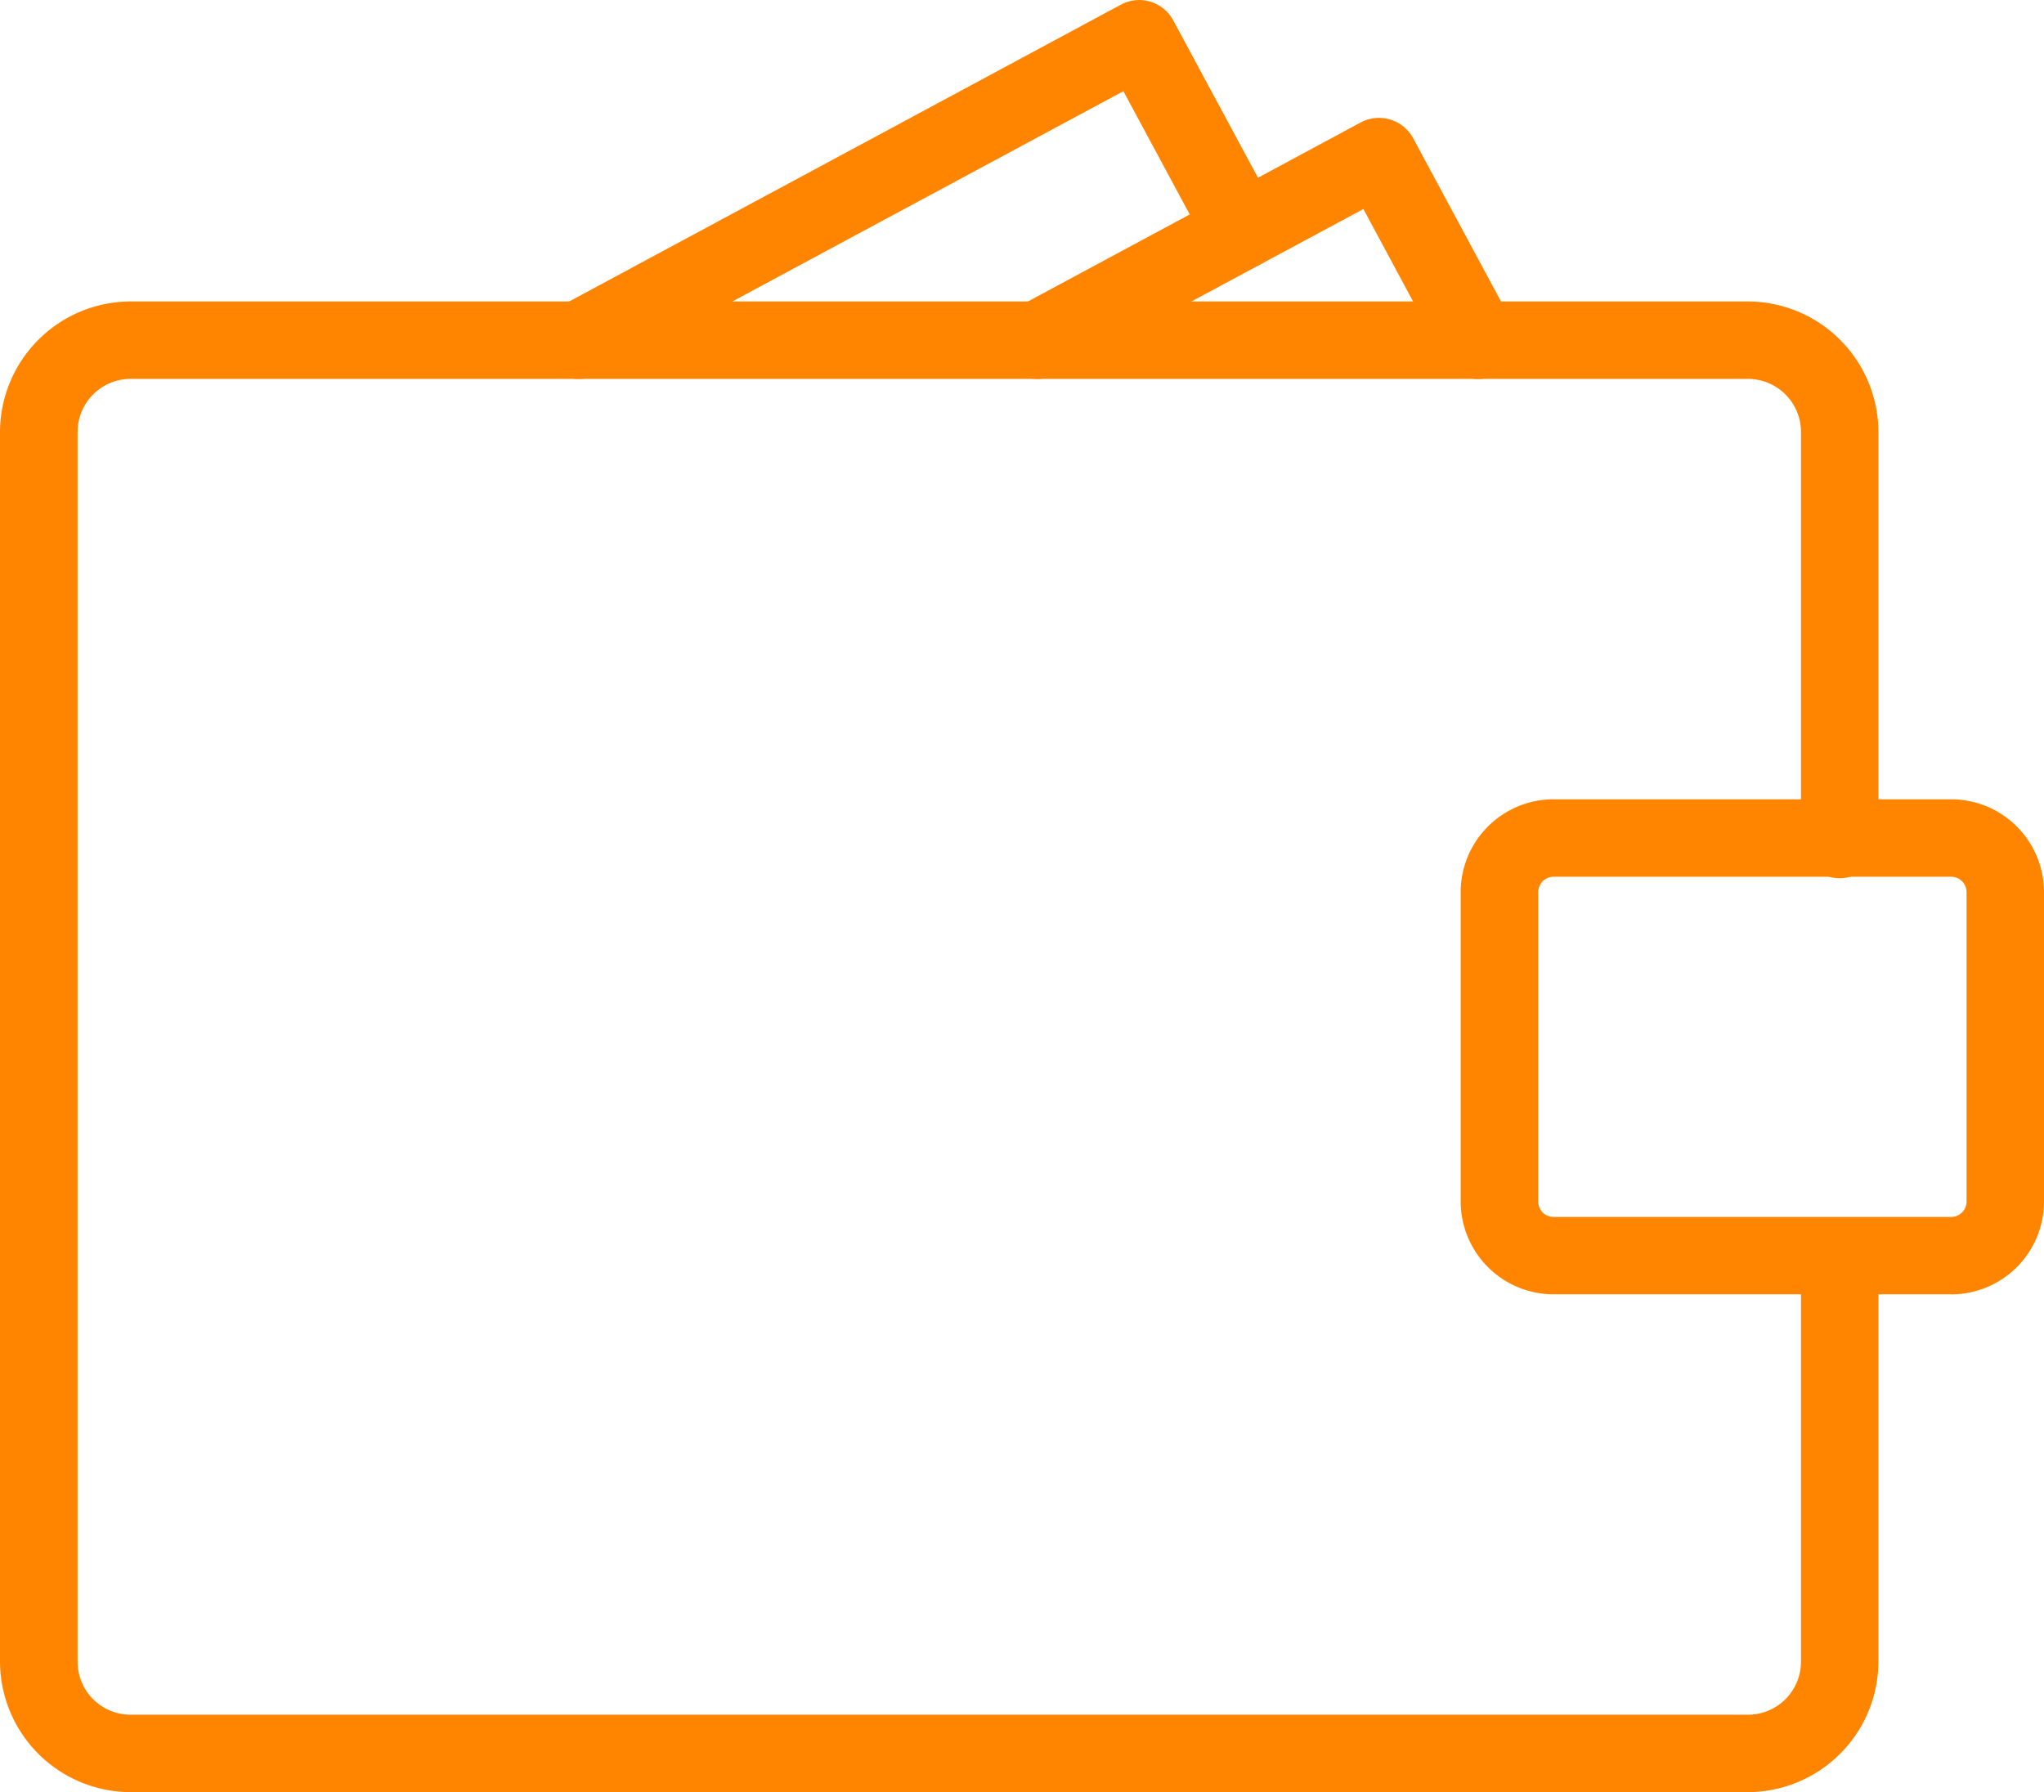 <svg xmlns="http://www.w3.org/2000/svg" width="31.221" height="27.378"><defs><clipPath id="a"><path data-name="Rectangle 22" fill="#ff8500" d="M0 0h31.221v27.378H0z"/></clipPath></defs><g data-name="Group 22" clip-path="url(#a)" fill="#ff8500"><path data-name="Path 75" d="M26.7 27.377H1.994A2 2 0 010 25.385V6.599a2 2 0 011.994-1.994H26.7a2 2 0 011.992 1.994v6.2a.592.592 0 11-1.183 0v-6.2a.811.811 0 00-.809-.811H1.994a.811.811 0 00-.809.811v18.786a.81.81 0 00.809.809H26.7a.81.81 0 00.809-.809v-6.2a.592.592 0 011.183 0v6.2a2 2 0 01-1.992 1.992"/><path data-name="Path 76" d="M29.805 19.772H23.73a1.42 1.42 0 01-1.419-1.417v-4.728a1.42 1.42 0 011.419-1.417h6.074a1.419 1.419 0 011.417 1.417v4.729a1.419 1.419 0 01-1.417 1.417m-6.074-6.38a.235.235 0 00-.234.234v4.729a.233.233 0 00.234.234h6.074a.235.235 0 00.234-.234v-4.729a.236.236 0 00-.234-.234z"/><path data-name="Path 77" d="M8.837 5.79a.591.591 0 01-.278-1.112L17.121.071a.59.59 0 01.8.241l1.573 2.921a.592.592 0 11-1.043.561l-1.292-2.401-8.043 4.326a.563.563 0 01-.279.071"/><path data-name="Path 78" d="M22.576 5.79a.6.6 0 01-.523-.312l-1.228-2.285-4.698 2.526a.591.591 0 11-.561-1.041l5.219-2.808a.594.594 0 01.8.241l1.511 2.808a.59.59 0 01-.241.8.563.563 0 01-.279.071"/></g></svg>